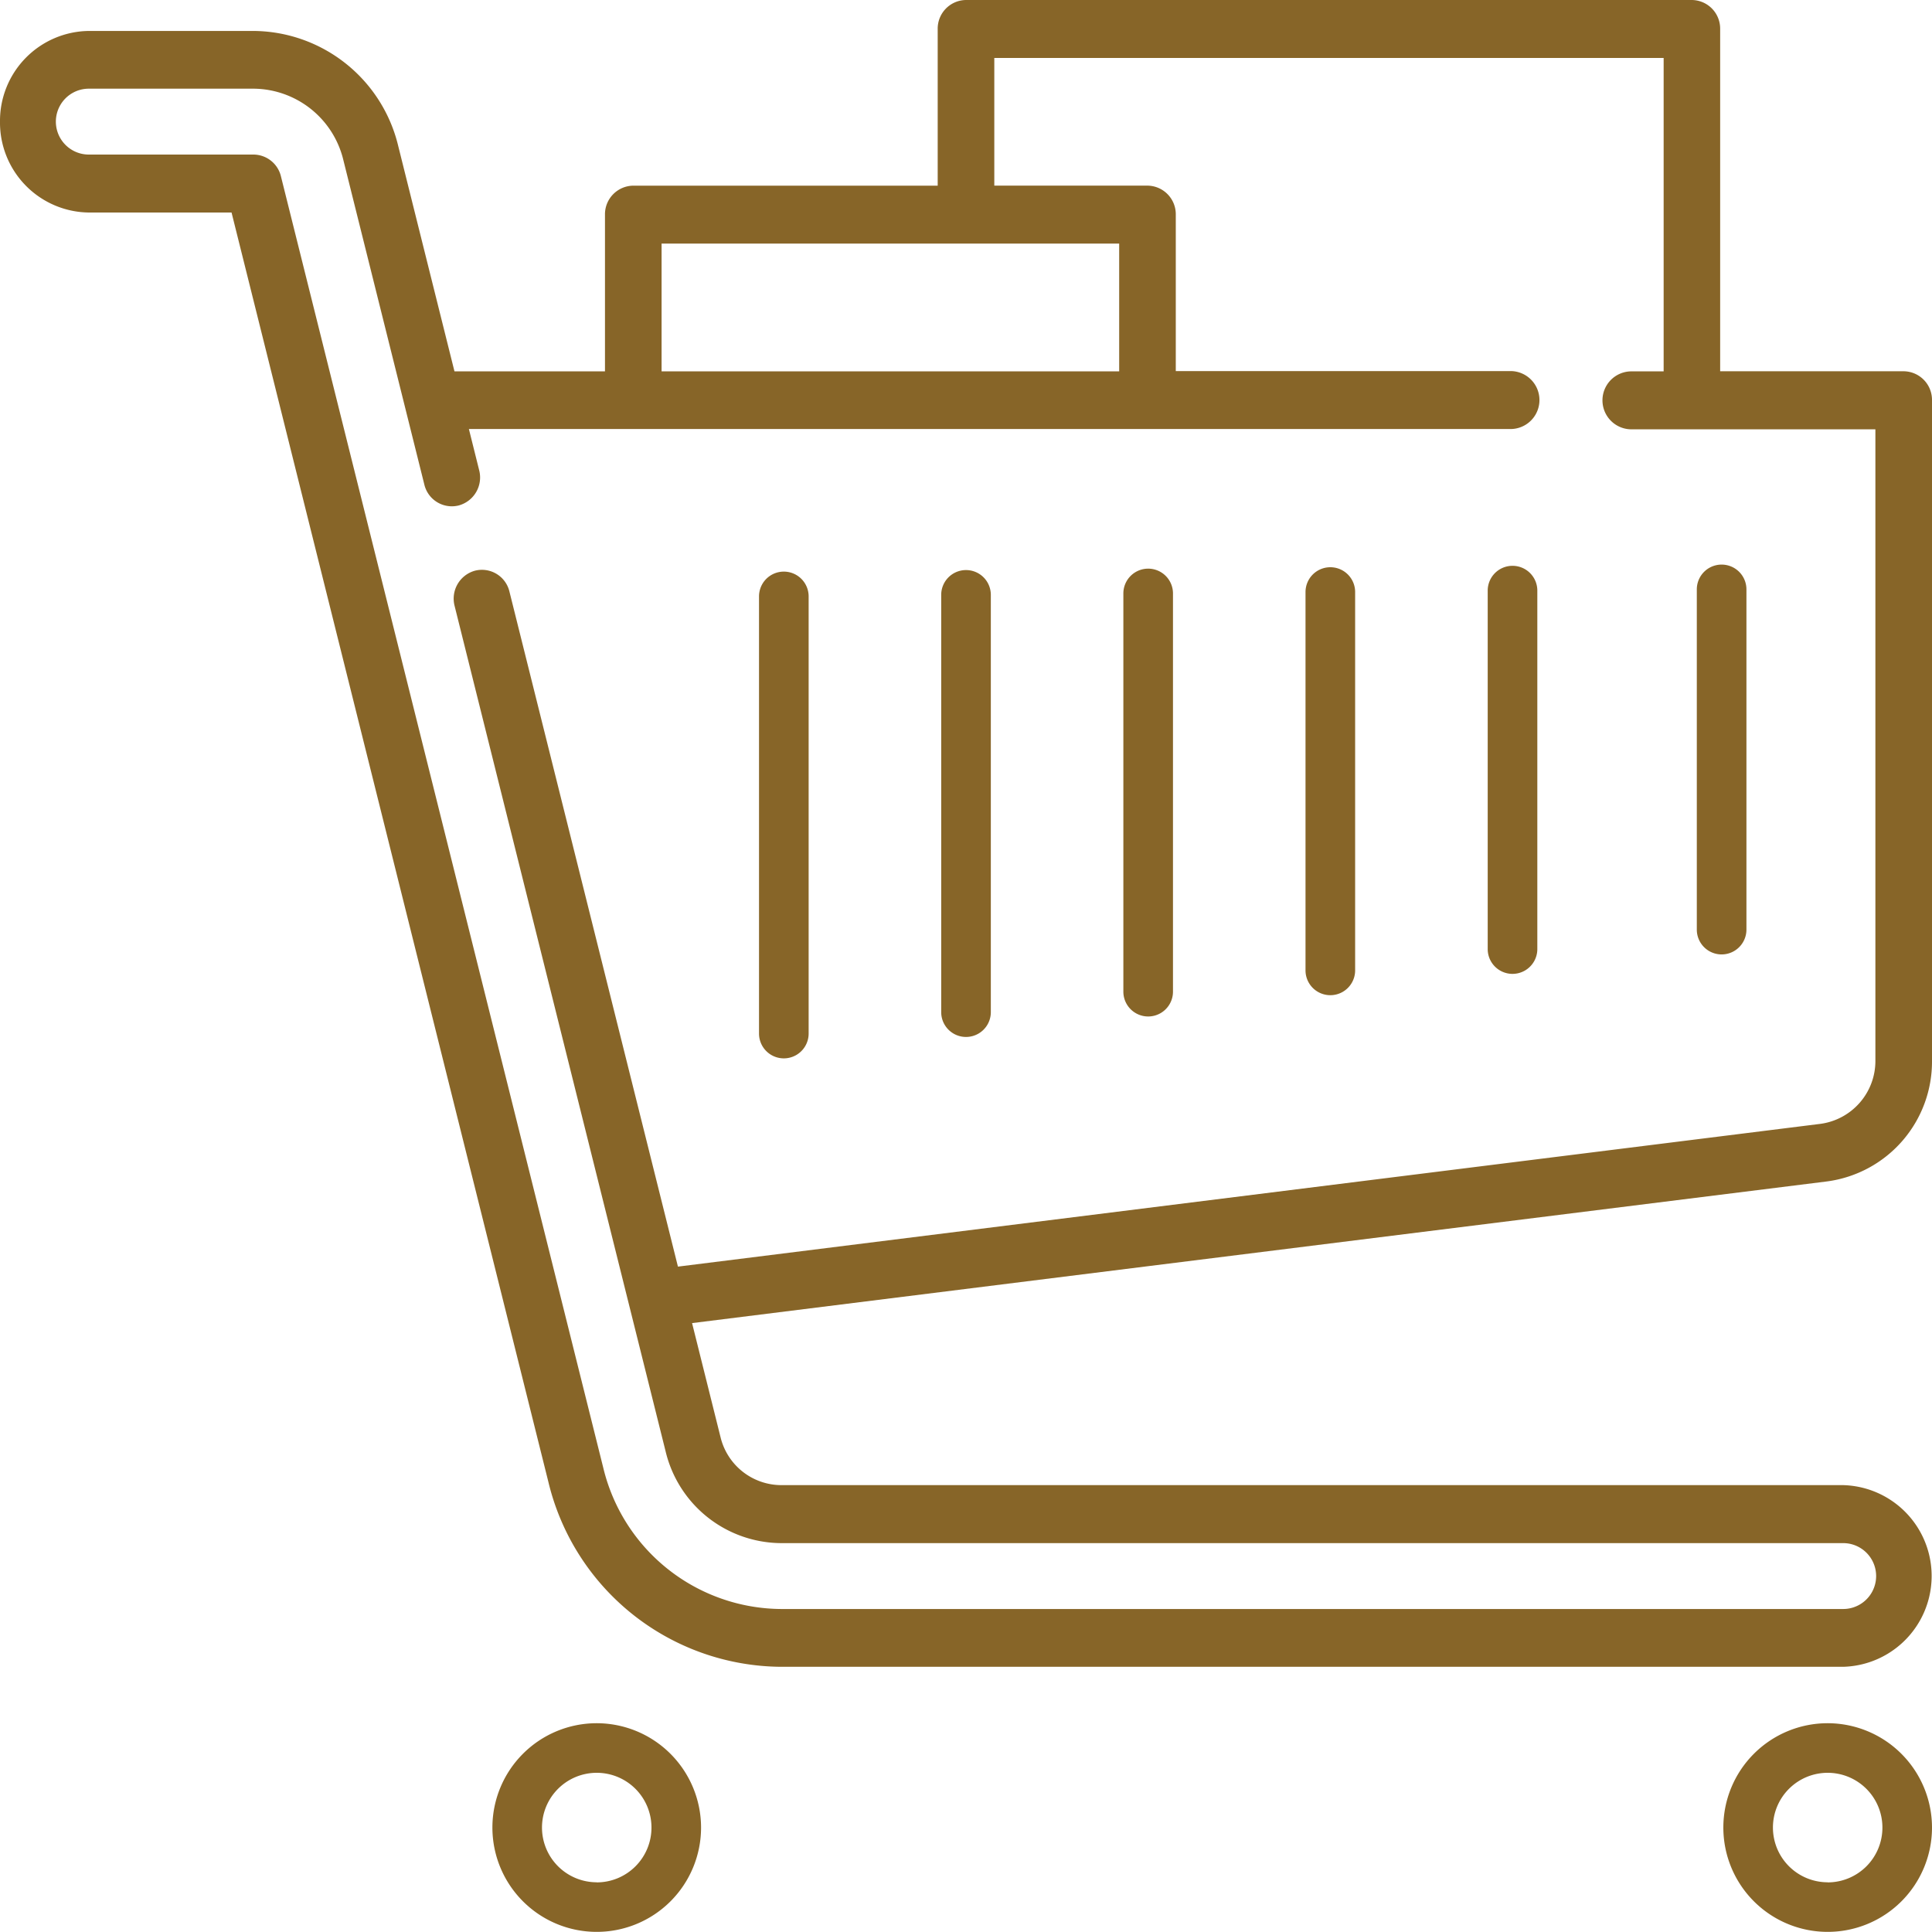 <svg data-name="shopping-cart (1)" xmlns="http://www.w3.org/2000/svg" width="60" height="60"><path data-name="パス 1127" d="M60 32.933V12.43a.889.889 0 0 0-.879-.9h-5.7V.9a.889.889 0 0 0-.879-.9H30a.889.889 0 0 0-.879.9v4.866h-9.454a.889.889 0 0 0-.879.9v4.867h-4.674l-1.747-7A4.655 4.655 0 0 0 7.874.961H2.758A2.793 2.793 0 0 0 0 3.782 2.793 2.793 0 0 0 2.758 6.6h4.433l9.84 39.425a7.484 7.484 0 0 0 7.223 5.739h32.988a2.822 2.822 0 0 0 0-5.642H24.255a1.947 1.947 0 0 1-1.879-1.493l-.883-3.539 35.248-4.4A3.754 3.754 0 0 0 60 32.933ZM20.546 7.564h14.211v3.968H20.546Zm.508 31.772-5.233-20.964a.878.878 0 0 0-1.069-.649.9.9 0 0 0-.634 1.094l6.554 26.26a3.711 3.711 0 0 0 3.582 2.846h32.988a1.023 1.023 0 0 1 0 2.046H24.255a5.719 5.719 0 0 1-5.52-4.386L8.726 5.481a.883.883 0 0 0-.852-.681H2.758a1.023 1.023 0 0 1 0-2.046h5.116a2.89 2.89 0 0 1 2.789 2.216l2.515 10.078a.878.878 0 0 0 1.069.649.9.9 0 0 0 .634-1.094l-.319-1.279h32.347a.9.9 0 0 0 0-1.8H36.515V6.665a.889.889 0 0 0-.879-.9h-4.757V1.8h20.787v9.733h-1a.9.9 0 0 0 0 1.8h7.576v19.6a1.97 1.97 0 0 1-1.713 1.97Z" fill="#876528"/><path data-name="パス 1128" d="M18.532 53.516a3.24 3.24 0 1 0 3.24 3.24 3.244 3.244 0 0 0-3.24-3.24Zm0 4.94a1.7 1.7 0 1 1 1.7-1.7 1.7 1.7 0 0 1-1.7 1.703Z" fill="#876528"/><path data-name="パス 1129" d="M56.76 53.516a3.24 3.24 0 1 0 3.24 3.24 3.244 3.244 0 0 0-3.24-3.24Zm0 4.94a1.7 1.7 0 1 1 1.7-1.7 1.7 1.7 0 0 1-1.7 1.703Z" fill="#876528"/><path data-name="パス 1130" d="M24.342 17.752a.77.77 0 0 0-.77.77v13.576a.77.77 0 0 0 1.541 0V18.522a.77.77 0 0 0-.771-.77Z" fill="#876528"/><path data-name="パス 1131" d="M30 17.704a.77.77 0 0 0-.77.77v12.959a.77.77 0 1 0 1.541 0V18.474a.77.77 0 0 0-.771-.77Z" fill="#876528"/><path data-name="パス 1132" d="M35.657 17.66a.77.77 0 0 0-.77.77v12.367a.77.77 0 0 0 1.541 0V18.43a.77.77 0 0 0-.771-.77Z" fill="#876528"/><path data-name="パス 1133" d="M41.314 17.616a.77.77 0 0 0-.77.77v11.75a.77.77 0 1 0 1.541 0v-11.75a.77.77 0 0 0-.771-.77Z" fill="#876528"/><path data-name="パス 1134" d="M46.972 17.572a.77.77 0 0 0-.77.77v11.132a.77.77 0 1 0 1.541 0V18.342a.77.77 0 0 0-.771-.77Z" fill="#876528"/><path data-name="パス 1135" d="M53.466 17.534a.77.77 0 0 0-.77.77V28.87a.77.77 0 0 0 1.541 0V18.304a.77.77 0 0 0-.771-.77Z" fill="#876528"/></svg>